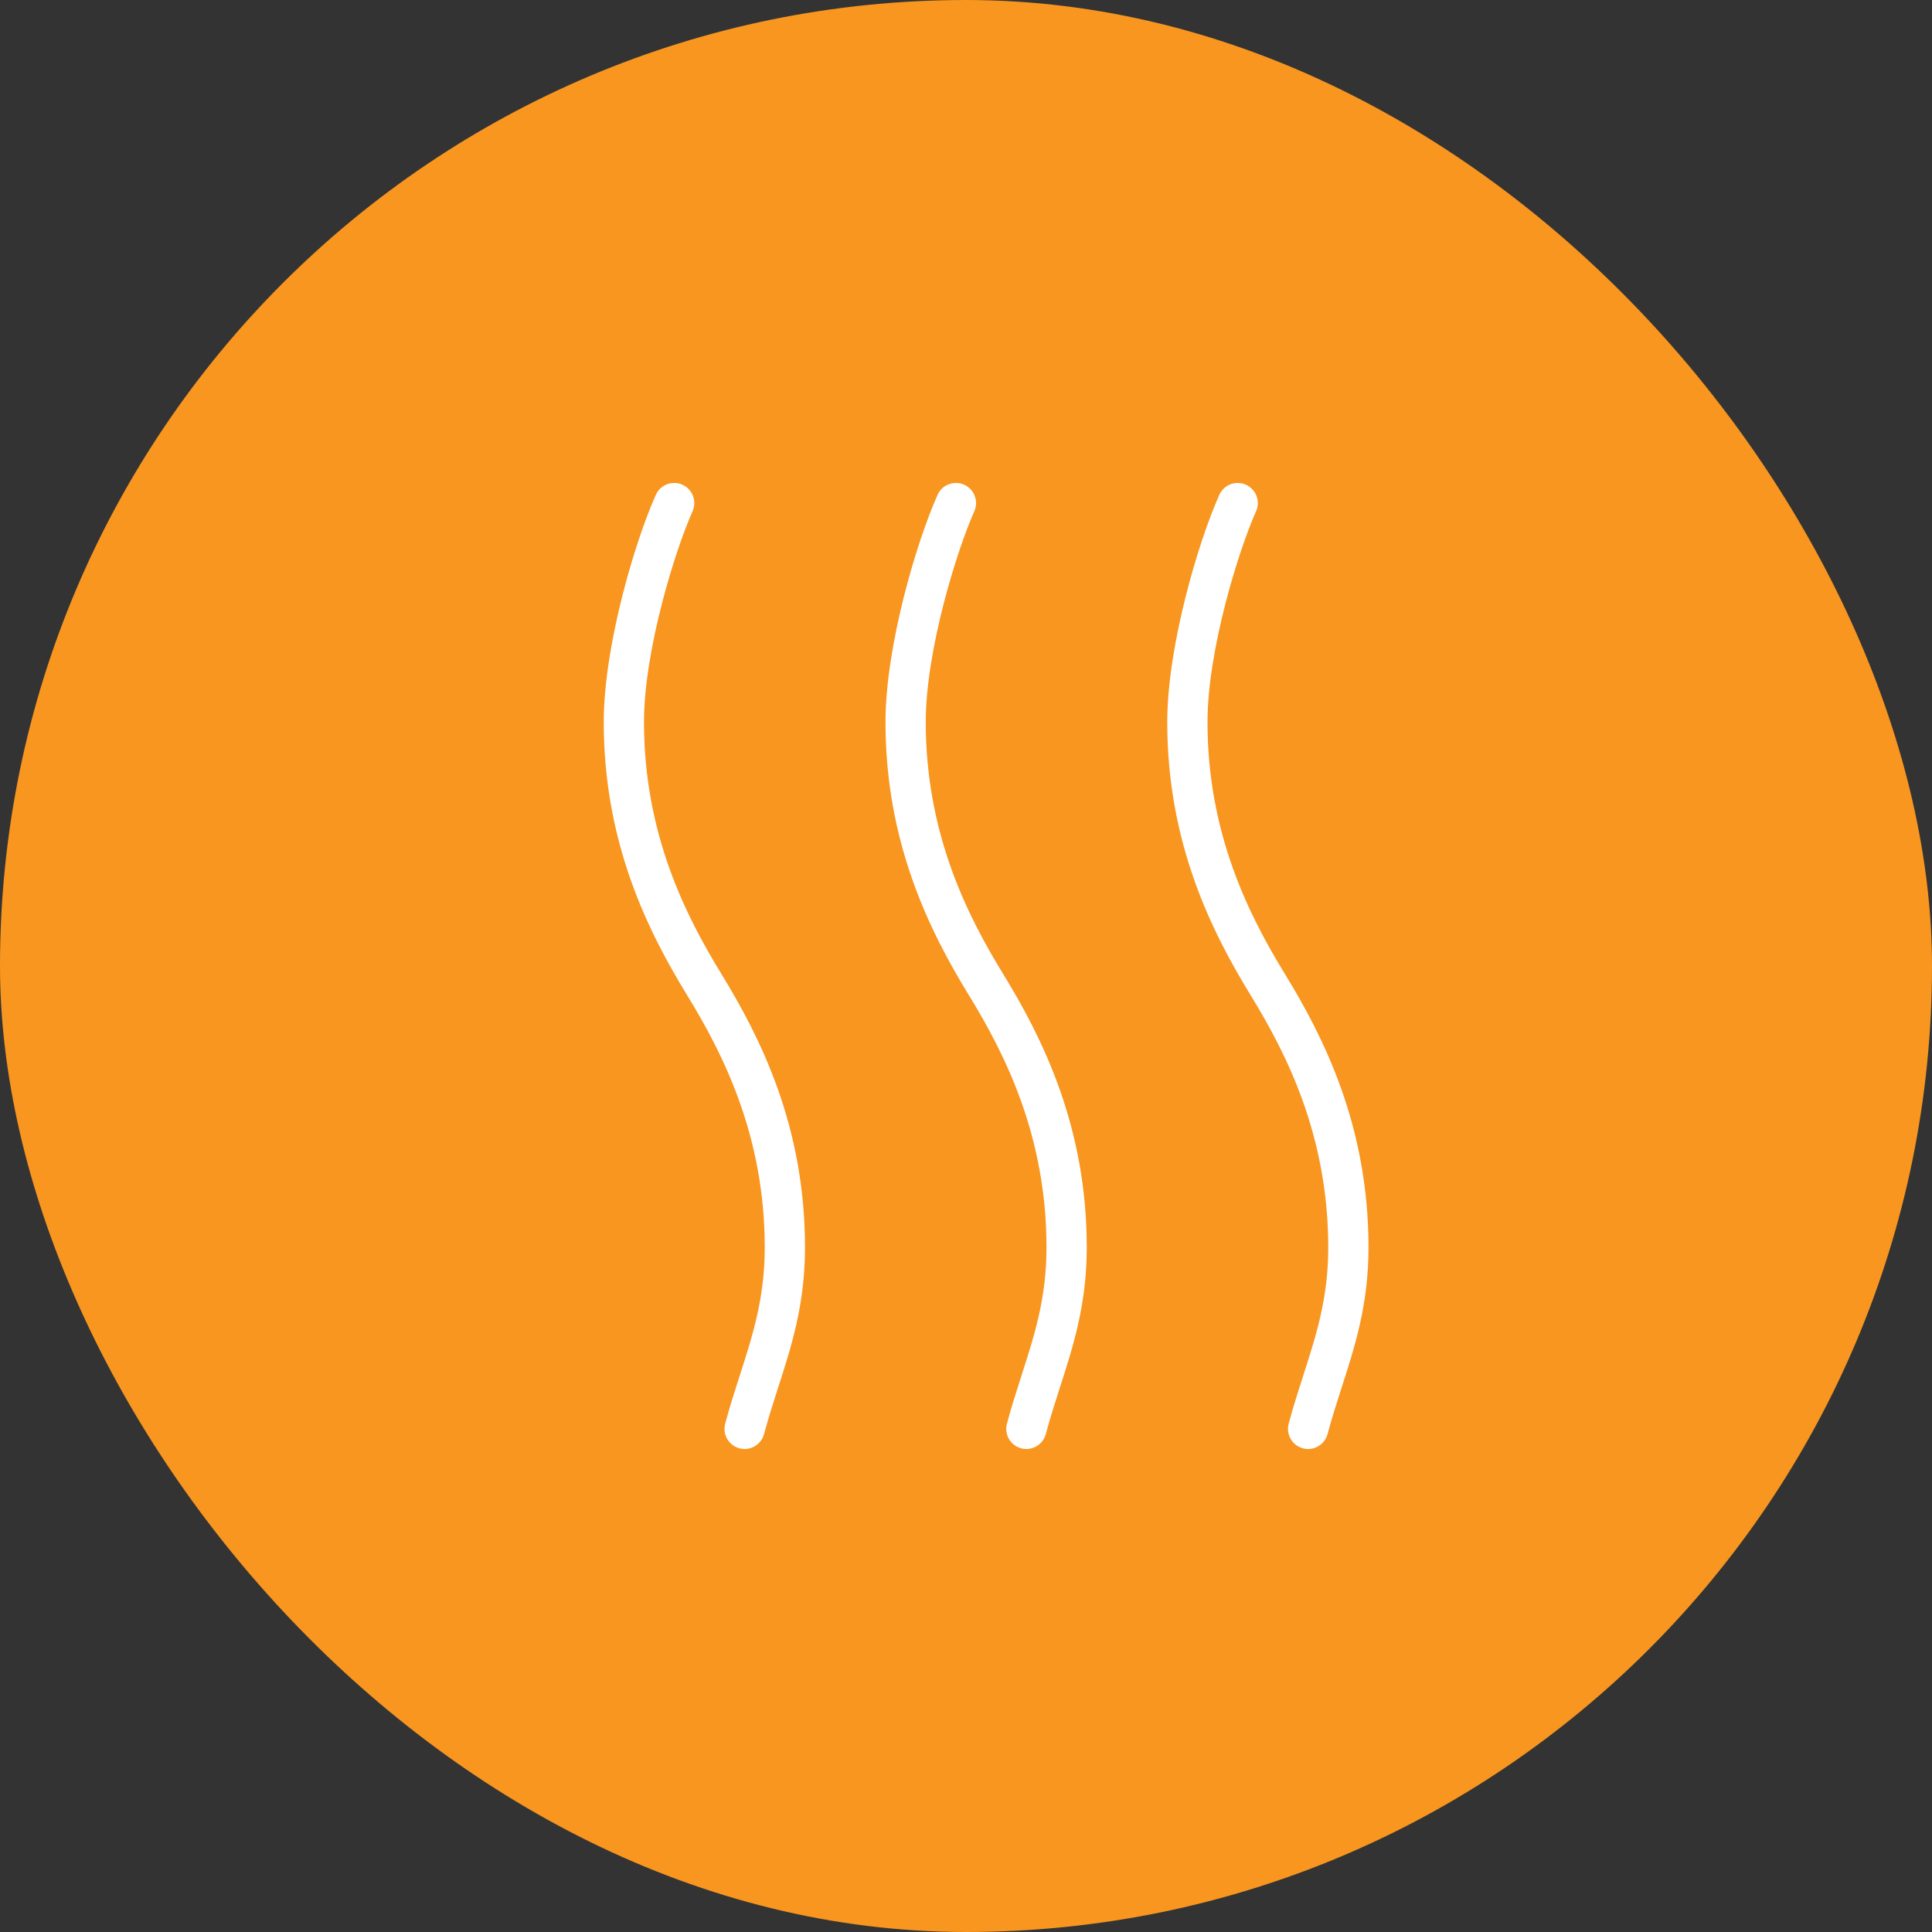 <svg width="48" height="48" viewBox="0 0 48 48" fill="none" xmlns="http://www.w3.org/2000/svg">
<rect x="0" y="0" width="48" height="48" fill="#333333" stroke="none"/>
<rect width="48" height="48" rx="24" fill="#F89620"/>
<g clip-path="url(#clip0_3876_1315)">
<path d="M32.5 36C32.458 36 32.414 35.995 32.371 35.983C32.104 35.912 31.945 35.638 32.017 35.371C32.131 34.943 32.26 34.545 32.386 34.153C32.701 33.173 33 32.247 33 30.993C33 28.227 31.971 26.192 31.073 24.728C30.108 23.152 29 20.957 29 17.94C29 16.056 29.772 13.458 30.294 12.294C30.407 12.042 30.703 11.929 30.955 12.043C31.207 12.156 31.319 12.452 31.206 12.704C30.785 13.642 30 16.14 30 17.94C30 20.706 31.029 22.741 31.927 24.205C32.892 25.781 34 27.976 34 30.993C34 32.404 33.663 33.449 33.337 34.46C33.216 34.835 33.093 35.218 32.983 35.628C32.923 35.852 32.721 36 32.5 36ZM25.5 36C25.458 36 25.414 35.995 25.371 35.983C25.104 35.912 24.945 35.638 25.017 35.371C25.131 34.943 25.26 34.545 25.386 34.153C25.701 33.173 26 32.247 26 30.993C26 28.227 24.971 26.192 24.073 24.728C23.108 23.152 22 20.957 22 17.94C22 16.056 22.772 13.458 23.294 12.294C23.406 12.042 23.703 11.929 23.955 12.043C24.207 12.156 24.319 12.452 24.206 12.704C23.785 13.642 23 16.14 23 17.94C23 20.706 24.029 22.741 24.927 24.205C25.892 25.781 27 27.976 27 30.993C27 32.404 26.663 33.449 26.337 34.46C26.216 34.835 26.093 35.218 25.983 35.628C25.923 35.852 25.721 36 25.5 36ZM18.5 36C18.458 36 18.414 35.995 18.371 35.983C18.104 35.912 17.945 35.638 18.017 35.371C18.131 34.943 18.26 34.545 18.386 34.153C18.701 33.173 19 32.247 19 30.993C19 28.227 17.971 26.192 17.073 24.728C16.108 23.152 15 20.957 15 17.94C15 16.056 15.772 13.458 16.294 12.294C16.406 12.042 16.704 11.929 16.955 12.043C17.207 12.156 17.319 12.452 17.206 12.704C16.785 13.642 16 16.14 16 17.94C16 20.706 17.029 22.741 17.927 24.205C18.892 25.781 20 27.976 20 30.993C20 32.404 19.663 33.449 19.337 34.46C19.216 34.835 19.093 35.218 18.983 35.628C18.923 35.852 18.721 36 18.5 36Z" fill="white"/>
</g>
<defs>
<clipPath id="clip0_3876_1315">
<rect width="24" height="24" fill="white" transform="translate(12 12)"/>
</clipPath>
</defs>
</svg>
